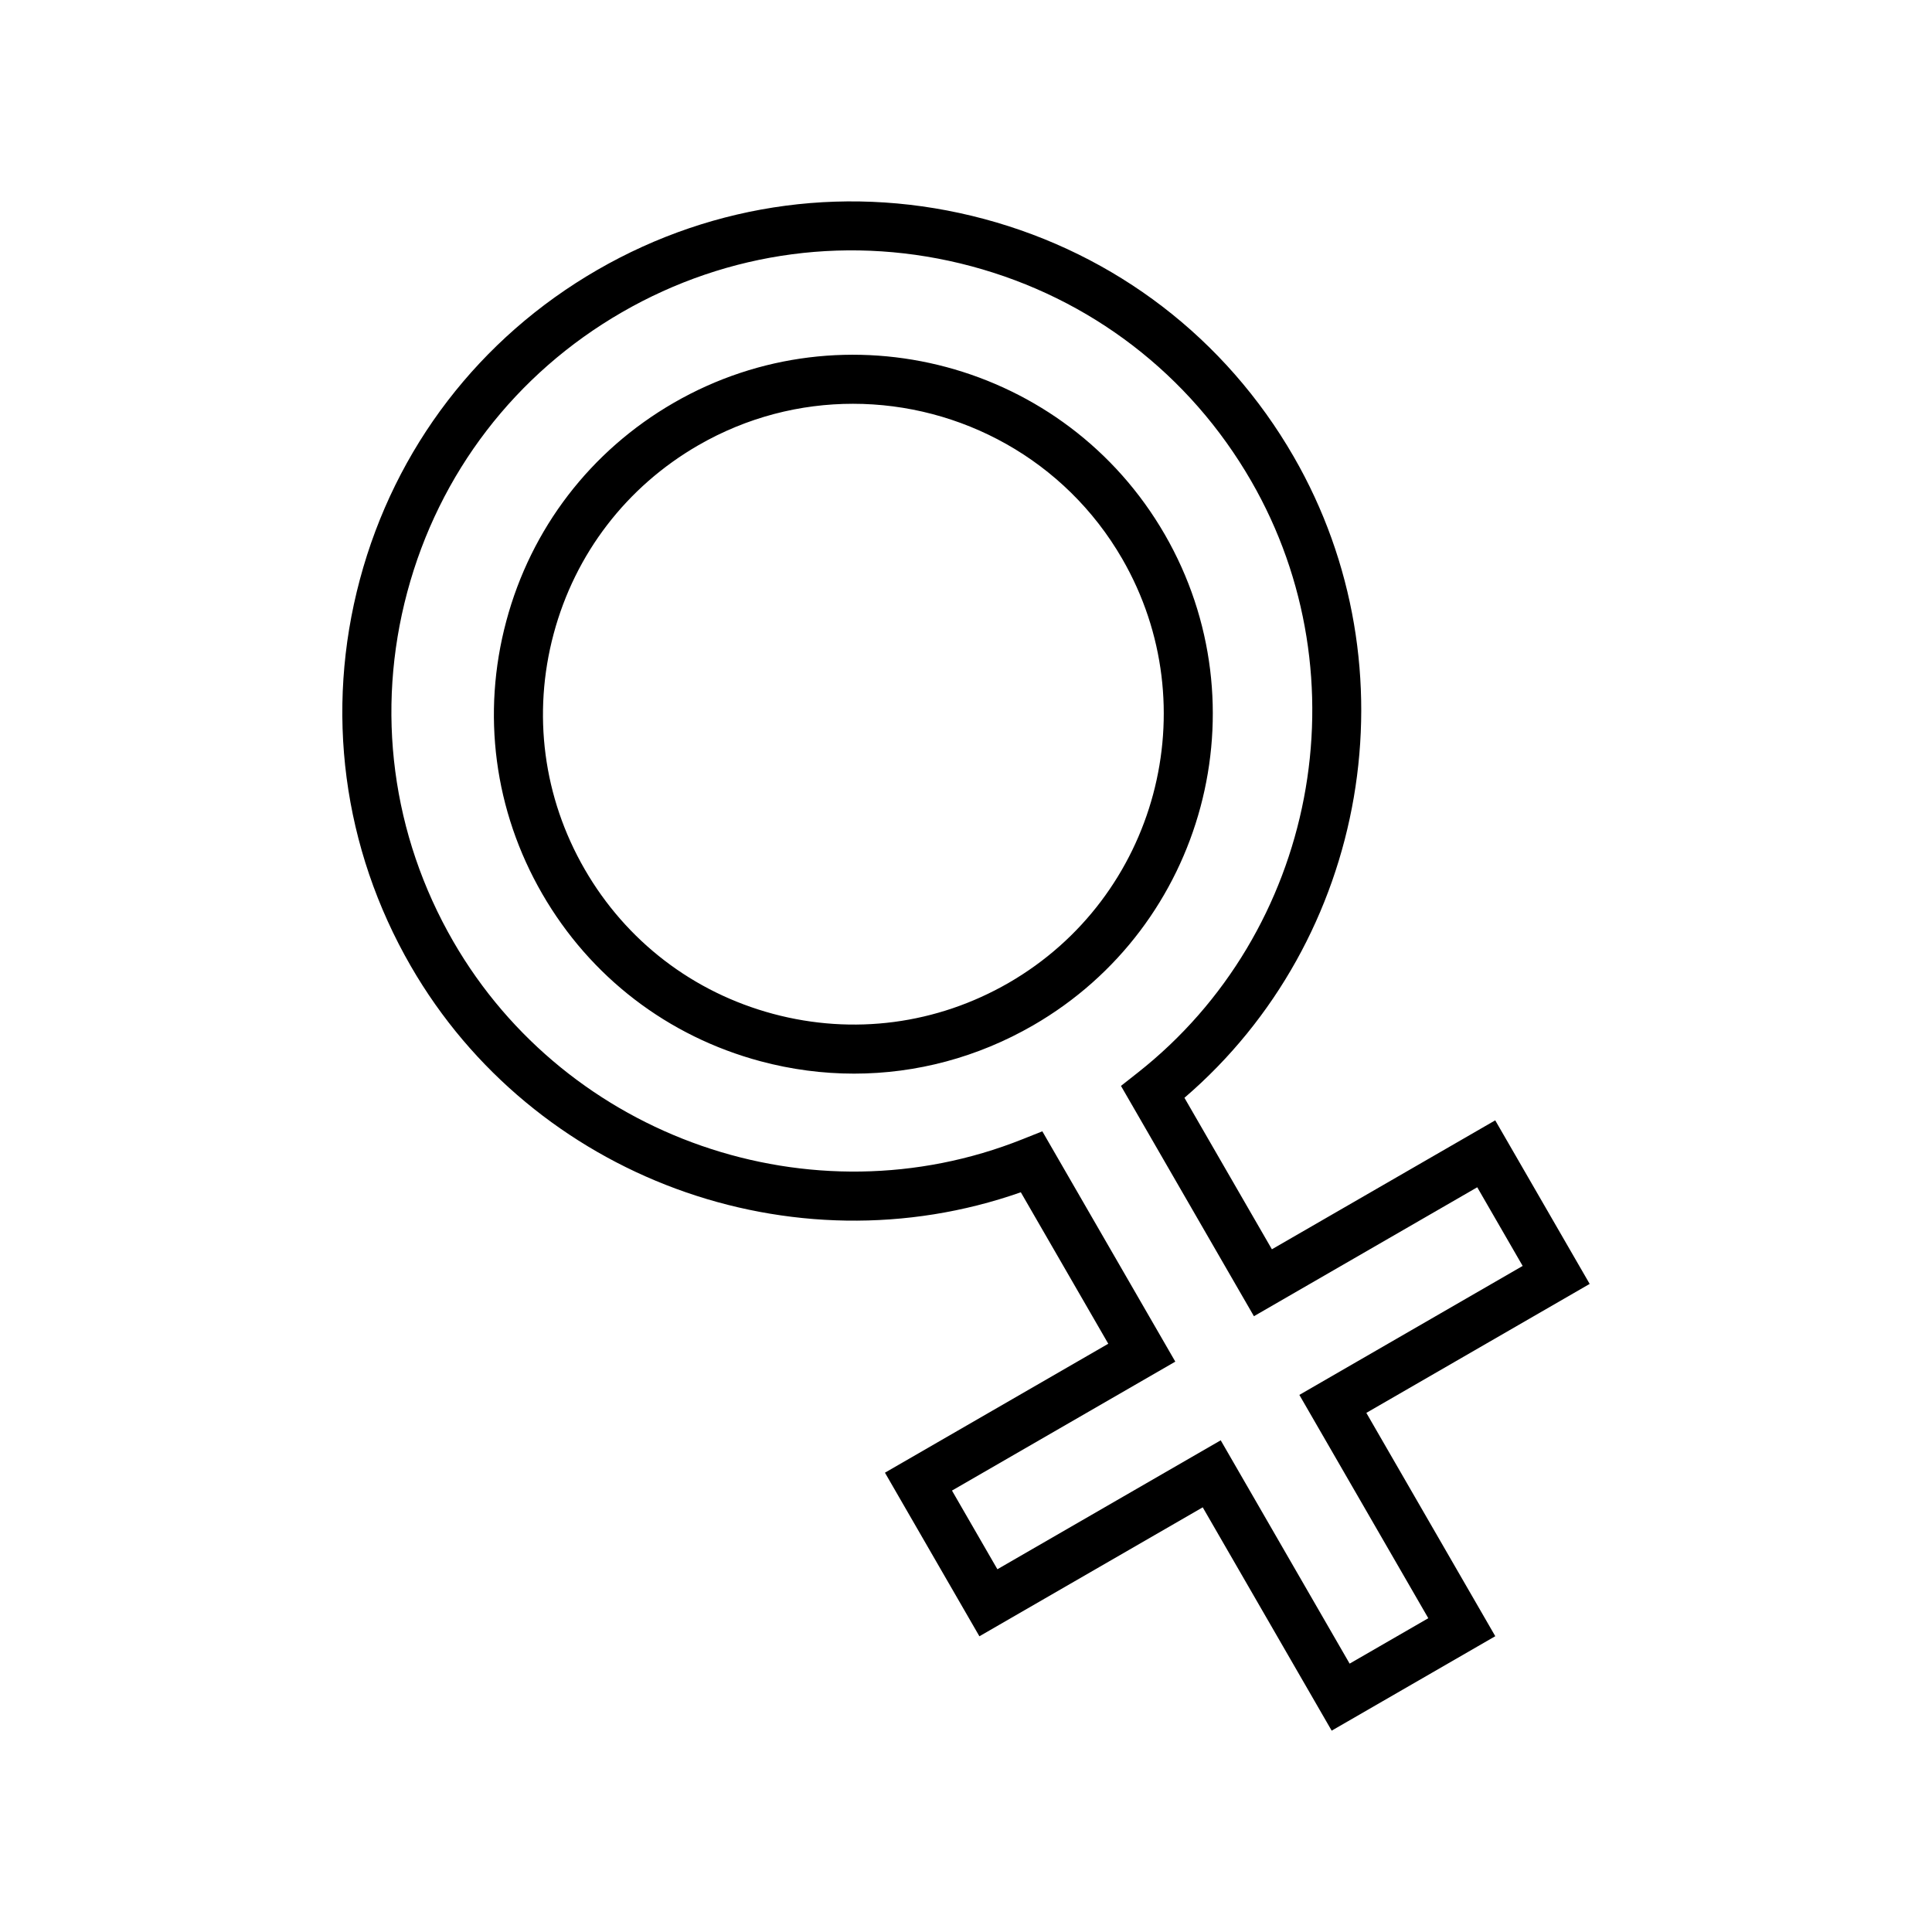 <?xml version="1.0" encoding="UTF-8"?>
<!-- Uploaded to: SVG Repo, www.svgrepo.com, Generator: SVG Repo Mixer Tools -->
<svg fill="#000000" width="800px" height="800px" version="1.1" viewBox="144 144 512 512" xmlns="http://www.w3.org/2000/svg">
 <path d="m452.66 285.61c-26.266-45.48-84.641-61.113-130.11-34.859-22.035 12.719-37.797 33.262-44.375 57.836-6.586 24.574-3.207 50.242 9.516 72.277 12.723 22.035 33.262 37.789 57.836 44.375 8.203 2.199 16.531 3.285 24.805 3.285 16.504 0 32.789-4.328 47.465-12.801 45.488-26.262 61.129-84.625 34.867-130.11zm-41.359 118.86c-19.031 10.984-41.199 13.902-62.414 8.215-21.223-5.688-38.957-19.293-49.938-38.32-10.992-19.027-13.906-41.195-8.219-62.414 5.688-21.223 19.301-38.957 38.324-49.945 12.926-7.461 27.043-11 40.988-11 28.445 0 56.152 14.754 71.371 41.105 22.668 39.281 9.164 89.68-30.113 112.36zm153.98 79.781-25.031-43.348-59.184 34.172-23.176-40.145c48.727-41.828 61.32-113.86 28.922-169.97-18.039-31.246-47.164-53.594-82.012-62.93-34.852-9.336-71.246-4.543-102.49 13.496-31.246 18.039-53.594 47.164-62.93 82.012-9.34 34.852-4.551 71.246 13.488 102.49 32.395 56.113 101.07 81.223 161.66 59.938l23.176 40.141-59.184 34.172 25.031 43.352 59.184-34.172 34.172 59.184 43.359-25.031-34.172-59.184zm-42.766 88.594-20.848 12.035-34.164-59.184-59.184 34.172-12.035-20.848 59.184-34.172-35.242-61.039-5.223 2.086c-55.875 22.328-120.73-0.191-150.87-52.387-16.309-28.238-20.637-61.137-12.195-92.629 8.438-31.492 28.637-57.82 56.875-74.121 28.238-16.301 61.137-20.637 92.633-12.195 31.492 8.441 57.82 28.641 74.117 56.879 30.137 52.195 17.207 119.62-30.07 156.85l-4.422 3.481 35.234 61.039 59.184-34.172 12.035 20.848-59.18 34.176z"/>
</svg>